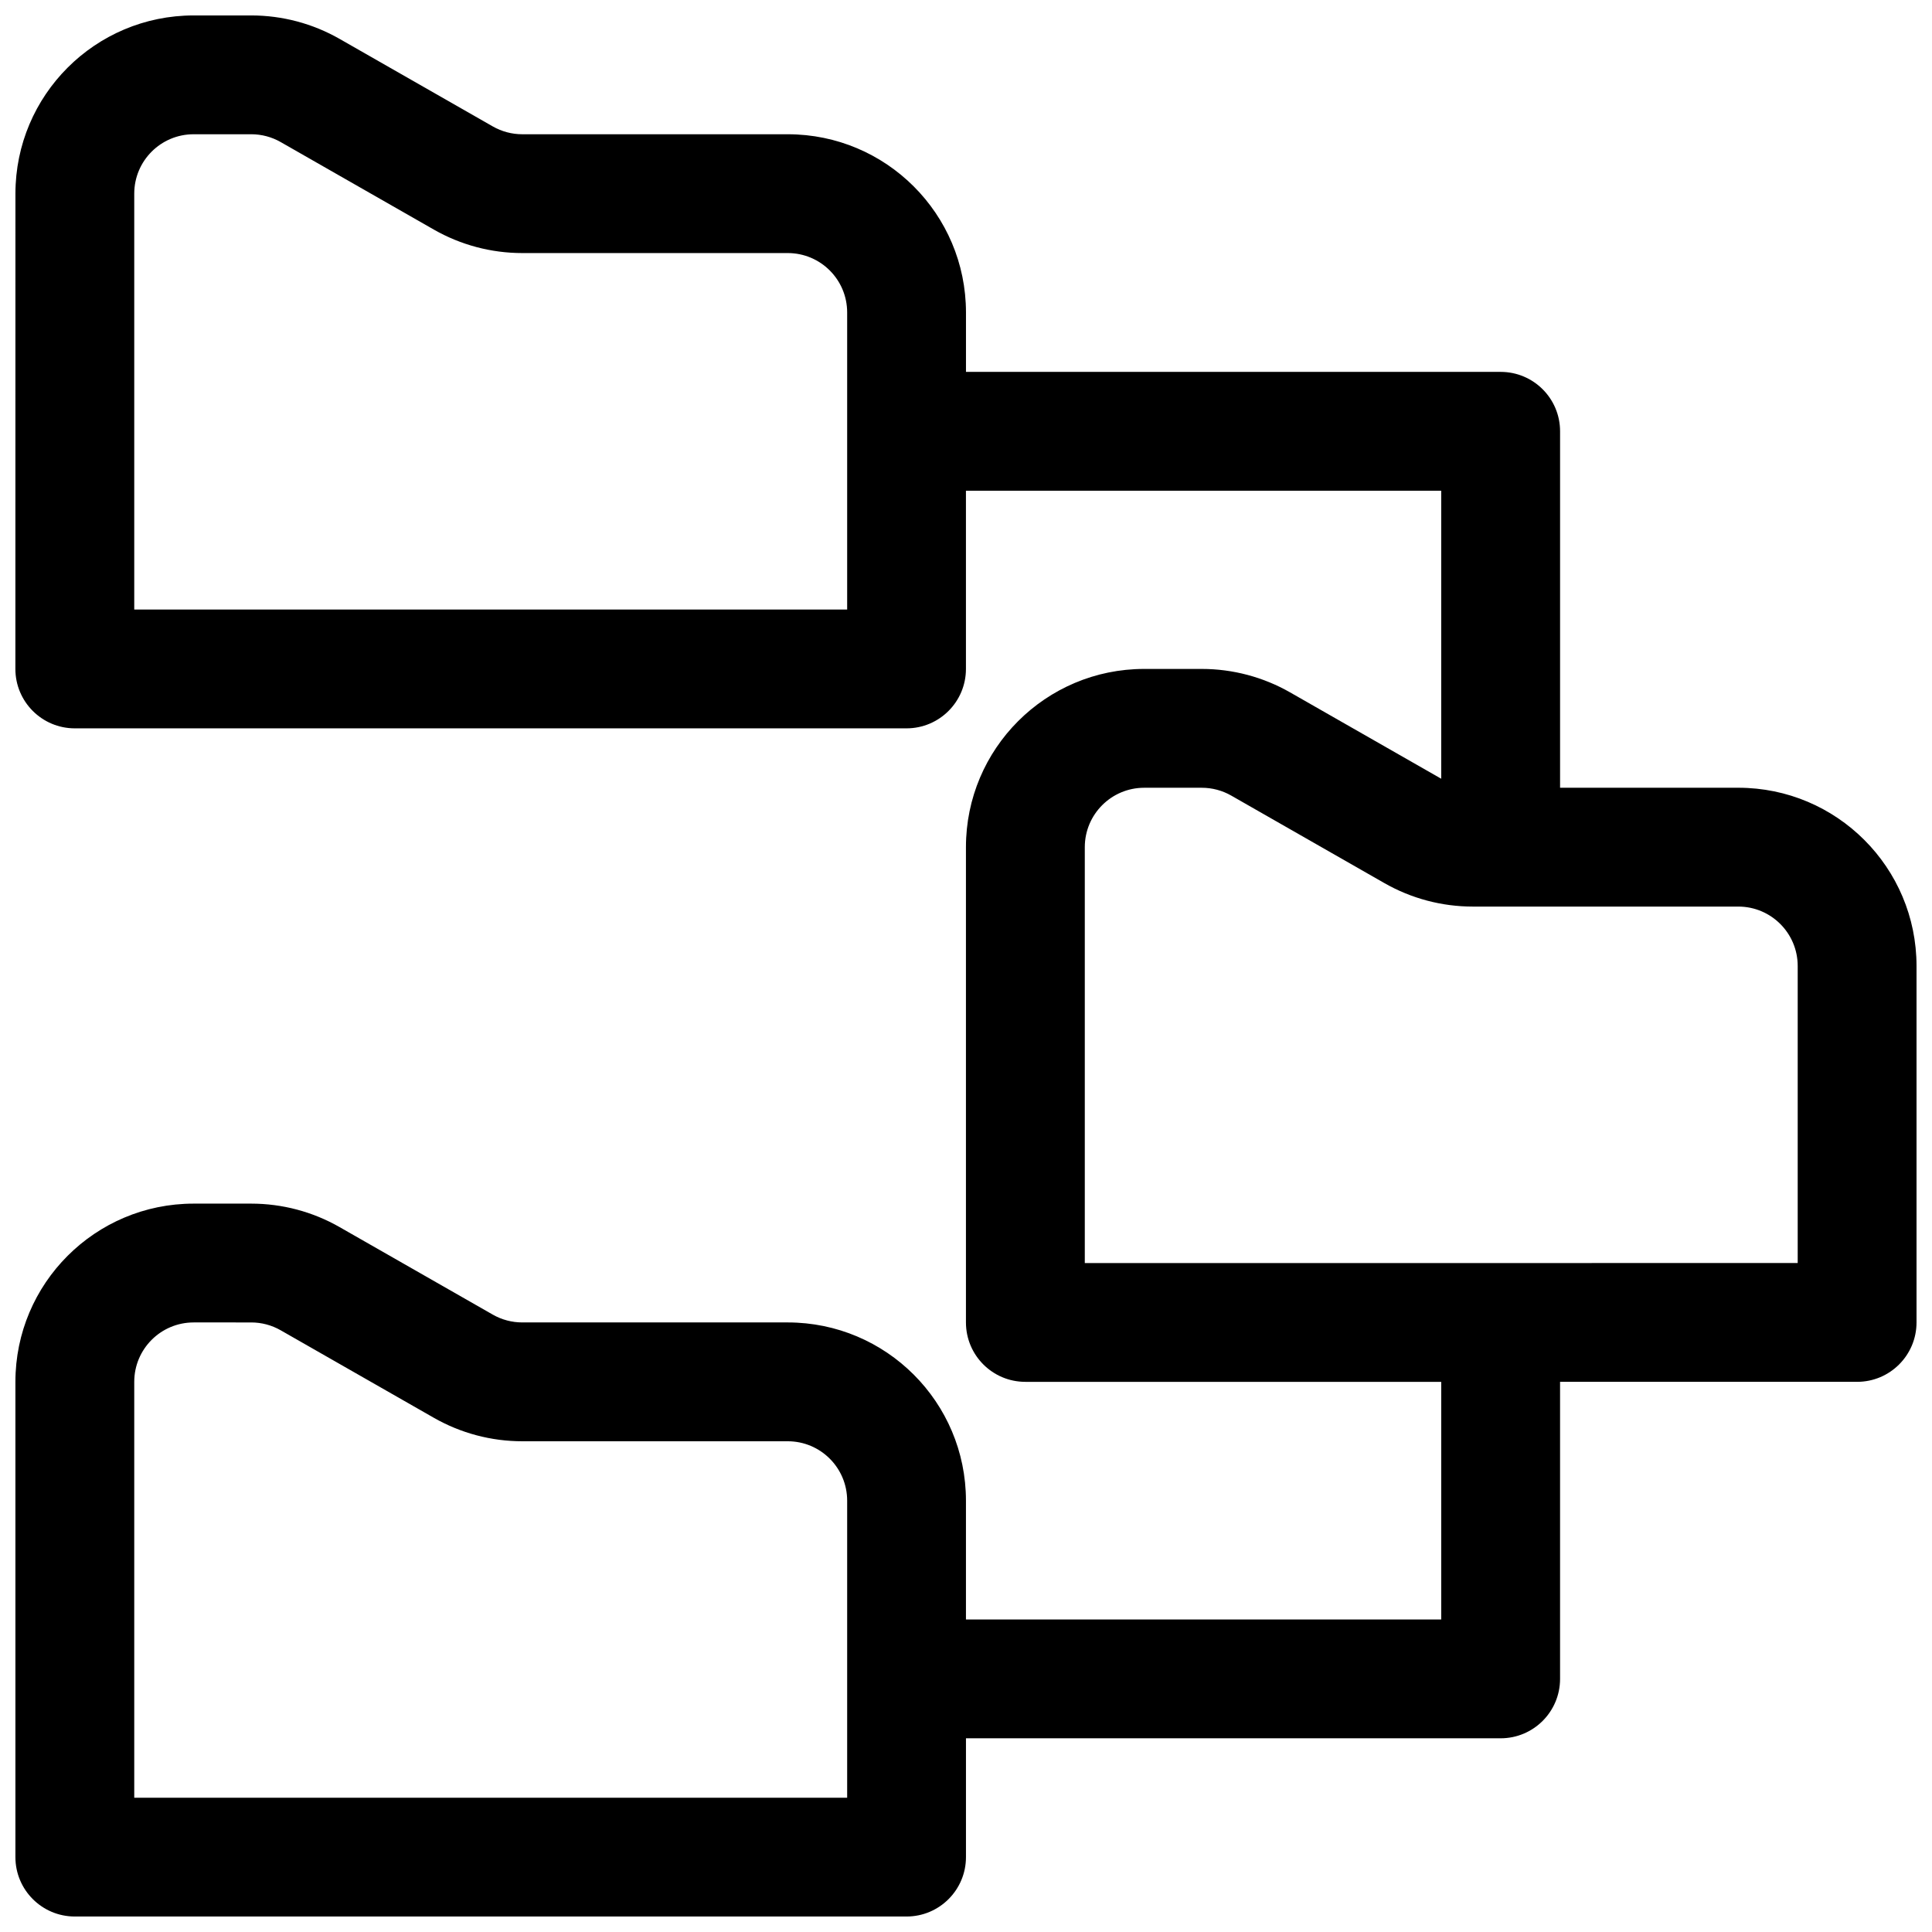 <?xml version="1.0" encoding="UTF-8"?>
<!-- Uploaded to: ICON Repo, www.svgrepo.com, Generator: ICON Repo Mixer Tools -->
<svg width="800px" height="800px" version="1.1" viewBox="144 144 512 512" xmlns="http://www.w3.org/2000/svg">
 <defs>
  <clipPath id="a">
   <path d="m148.09 148.09h503.81v503.81h-503.81z"/>
  </clipPath>
 </defs>
 <g clip-path="url(#a)">
  <path d="m148.09 195.32c0-26.082 21.148-47.23 47.23-47.23h15.254c8.223 0 16.297 2.144 23.434 6.223l40.586 23.191c2.379 1.359 5.07 2.074 7.812 2.074h70.355c26.086 0 47.234 21.145 47.234 47.23v15.746h141.7c8.695 0 15.742 7.047 15.742 15.742v94.465h47.234c26.086 0 47.23 21.148 47.23 47.234v94.461c0 8.699-7.047 15.746-15.742 15.746h-78.723v78.719c0 8.695-7.047 15.746-15.742 15.746h-141.7v31.488c0 8.695-7.051 15.742-15.746 15.742h-220.42c-8.691 0-15.742-7.047-15.742-15.742v-125.95c0-26.086 21.148-47.23 47.23-47.23h15.254c8.223 0 16.297 2.141 23.434 6.223l40.586 23.188c2.379 1.359 5.07 2.074 7.812 2.074h70.355c26.086 0 47.234 21.148 47.234 47.234v31.488h125.95v-62.977h-110.21c-8.695 0-15.742-7.047-15.742-15.746v-125.95c0-26.086 21.145-47.234 47.23-47.234h15.254c8.219 0 16.297 2.144 23.434 6.223l40.031 22.875v-76.328h-125.95v47.23c0 8.695-7.051 15.746-15.746 15.746h-220.42c-8.691 0-15.742-7.051-15.742-15.746zm47.23-15.742c-8.695 0-15.742 7.047-15.742 15.742v110.21h188.93v-78.723c0-8.695-7.051-15.742-15.746-15.742h-70.355c-8.223 0-16.301-2.144-23.438-6.223l-40.582-23.191c-2.379-1.359-5.07-2.074-7.812-2.074zm425.09 299.14v-78.719c0-8.695-7.047-15.746-15.742-15.746h-70.359c-8.219 0-16.297-2.144-23.434-6.223l-40.582-23.191c-2.379-1.359-5.074-2.074-7.812-2.074h-15.254c-8.695 0-15.742 7.051-15.742 15.746v110.21zm-425.09 15.742c-8.695 0-15.742 7.051-15.742 15.746v110.21h188.93v-78.719c0-8.695-7.051-15.746-15.746-15.746h-70.355c-8.223 0-16.301-2.144-23.438-6.223l-40.582-23.188c-2.379-1.363-5.07-2.078-7.812-2.078z" fill-rule="evenodd"/>
 </g>
</svg>